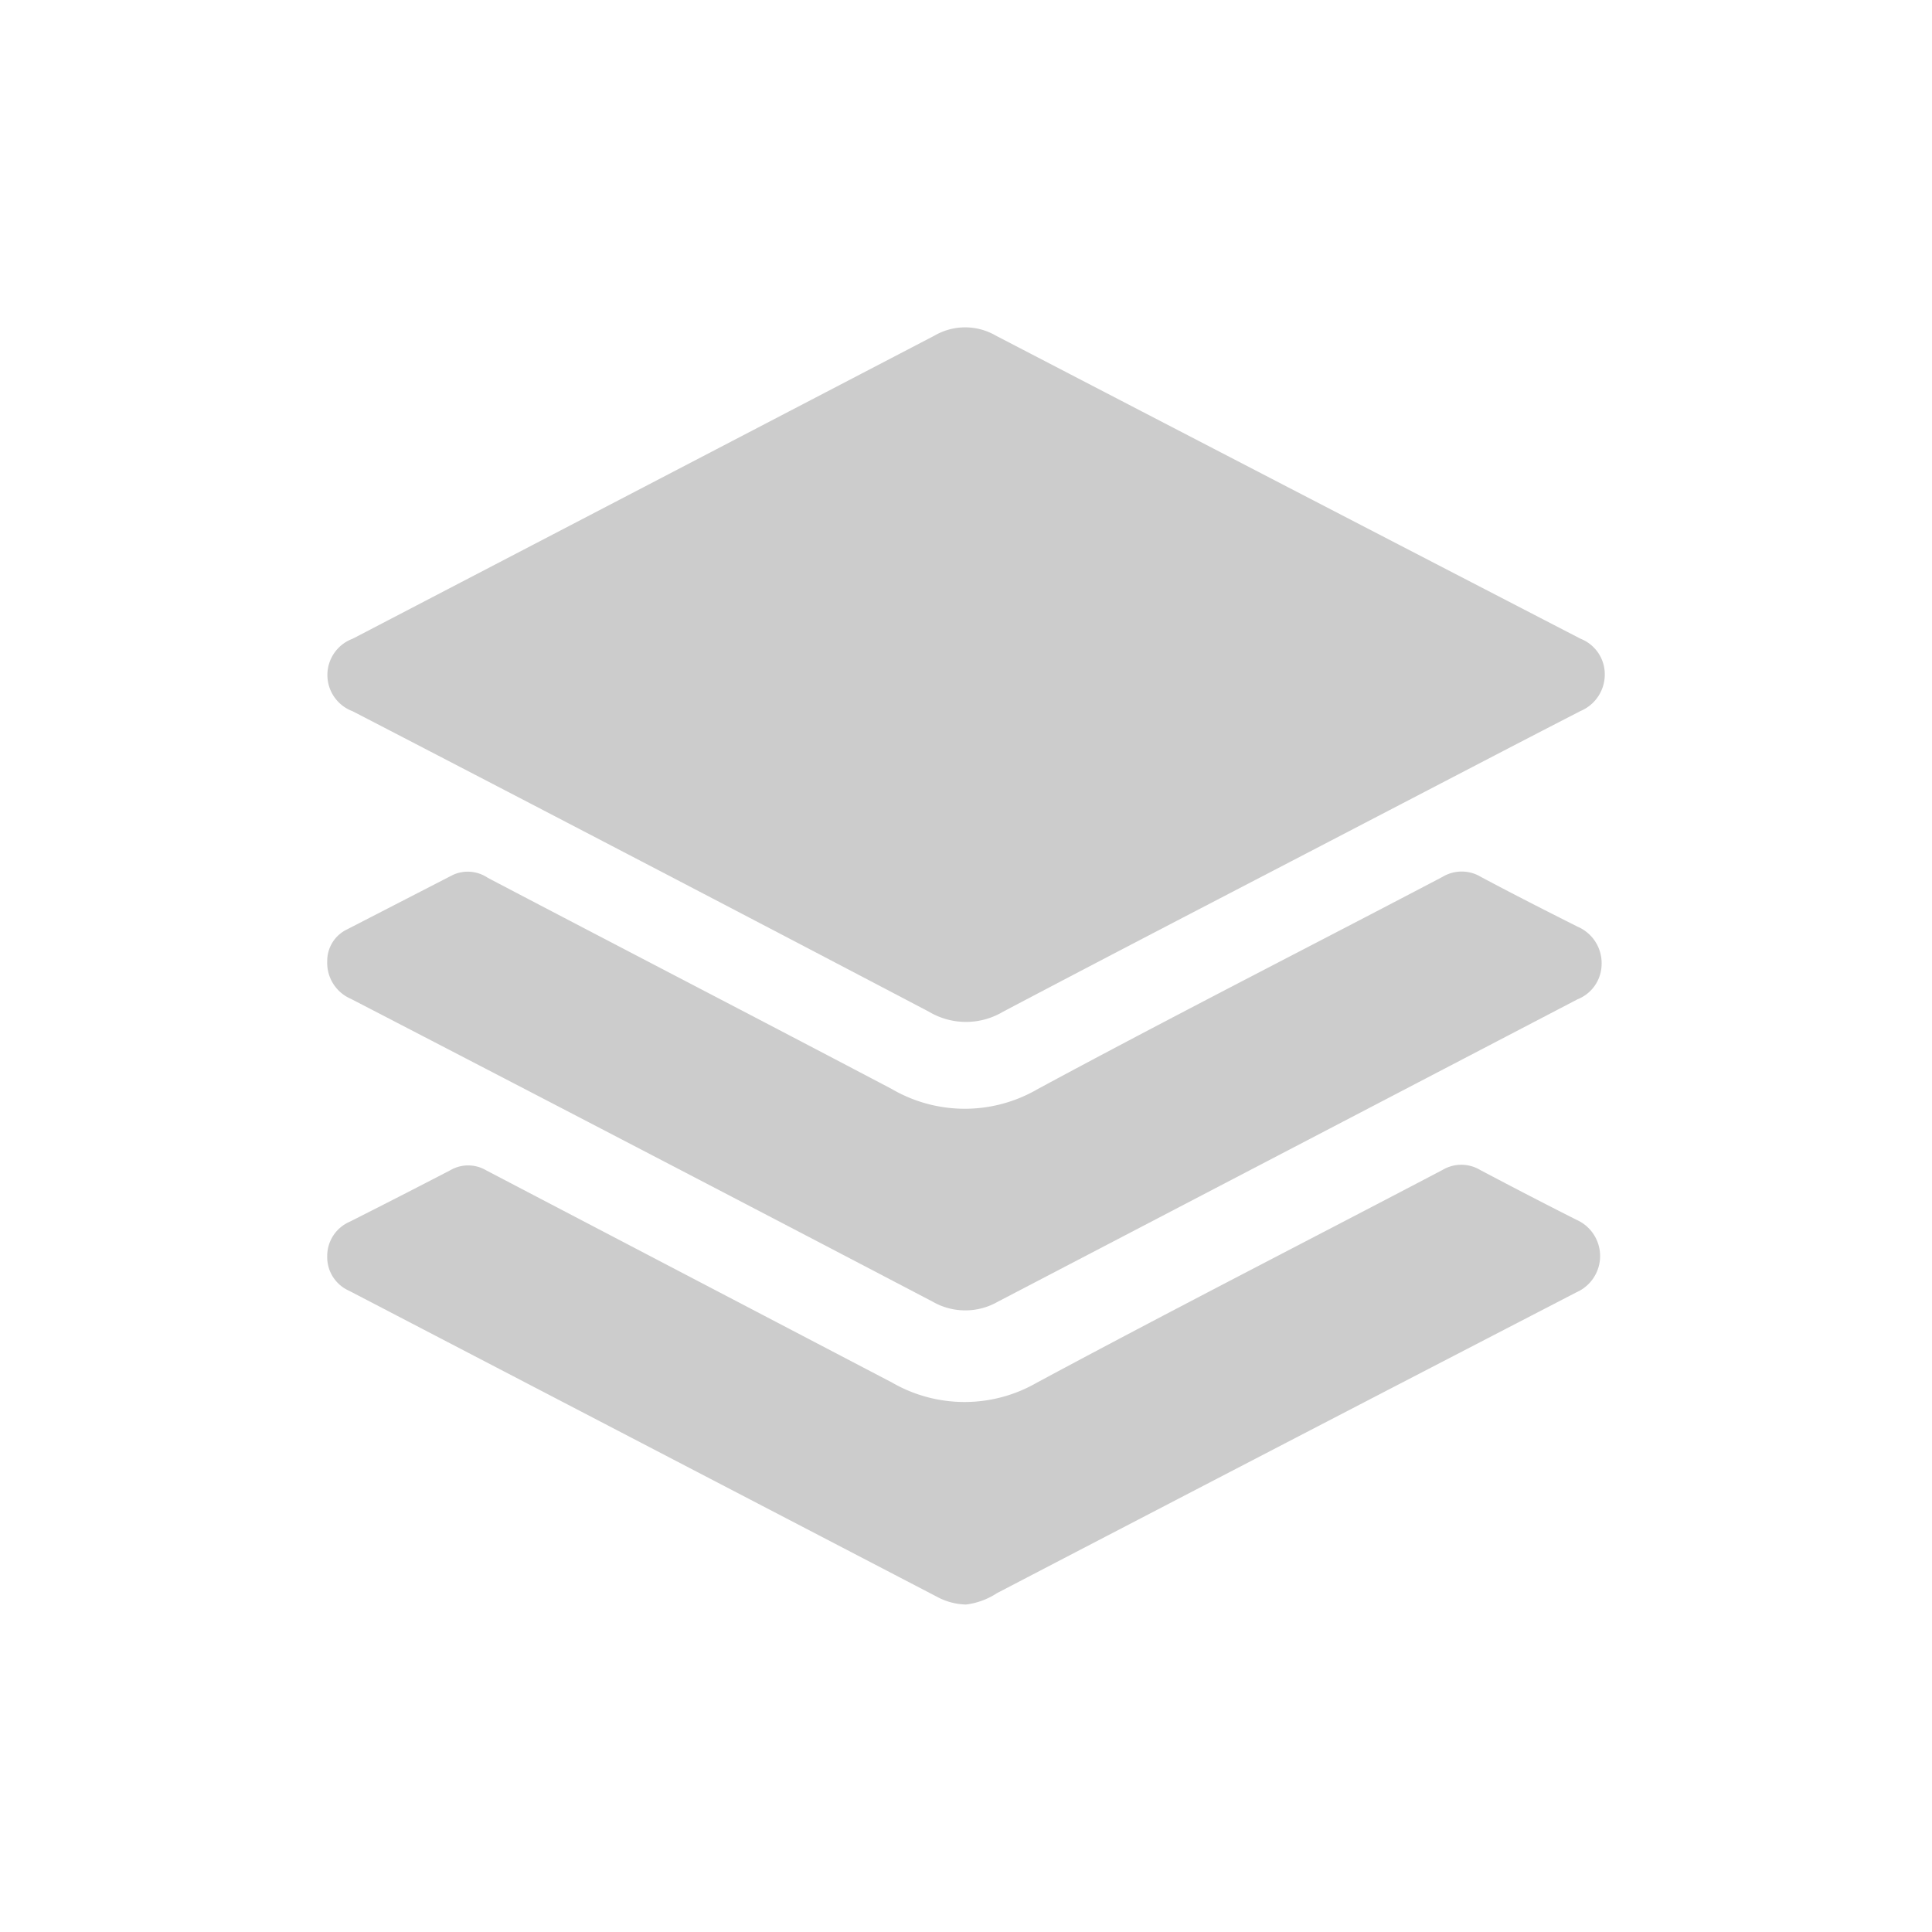 <svg id="Capa_1" data-name="Capa 1" xmlns="http://www.w3.org/2000/svg" viewBox="0 0 80 80"><defs><style>.cls-1{fill:#ccc;}</style></defs><path class="cls-1" d="M66.45,27.88a1.64,1.64,0,0,1-1,1.56c-2.82,1.45-5.63,2.92-8.44,4.38-5.16,2.69-10.33,5.36-15.47,8.07a3,3,0,0,1-3.08,0Q26.55,35.64,14.6,29.45a1.6,1.6,0,0,1,0-3q12-6.25,24.09-12.55a2.53,2.53,0,0,1,2.55,0q12.09,6.28,24.21,12.55A1.58,1.58,0,0,1,66.45,27.88Z"/><path class="cls-1" d="M13.55,39.8a1.44,1.44,0,0,1,.81-1.31l4.39-2.26a1.48,1.48,0,0,1,1.45.12c5.57,2.92,11.15,5.81,16.72,8.74a6,6,0,0,0,6.06,0c5.56-3,11.17-5.85,16.75-8.78a1.54,1.54,0,0,1,1.59,0c1.33.71,2.67,1.39,4,2.06a1.64,1.64,0,0,1,1,1.53,1.58,1.58,0,0,1-1,1.48q-12,6.26-24,12.52a2.71,2.71,0,0,1-2.7,0q-12-6.28-24.09-12.54A1.62,1.62,0,0,1,13.55,39.8Z"/><path class="cls-1" d="M40,66.44a2.65,2.65,0,0,1-1.2-.32L14.46,53.45A1.52,1.52,0,0,1,13.55,52a1.54,1.54,0,0,1,.93-1.41q2.08-1.05,4.16-2.13a1.47,1.47,0,0,1,1.49,0l16.81,8.79a6,6,0,0,0,6,0c5.58-3,11.2-5.87,16.8-8.81a1.52,1.52,0,0,1,1.54,0q2,1.06,4,2.07a1.64,1.64,0,0,1,0,3q-12,6.21-24,12.46A3,3,0,0,1,40,66.44Z"/></svg>